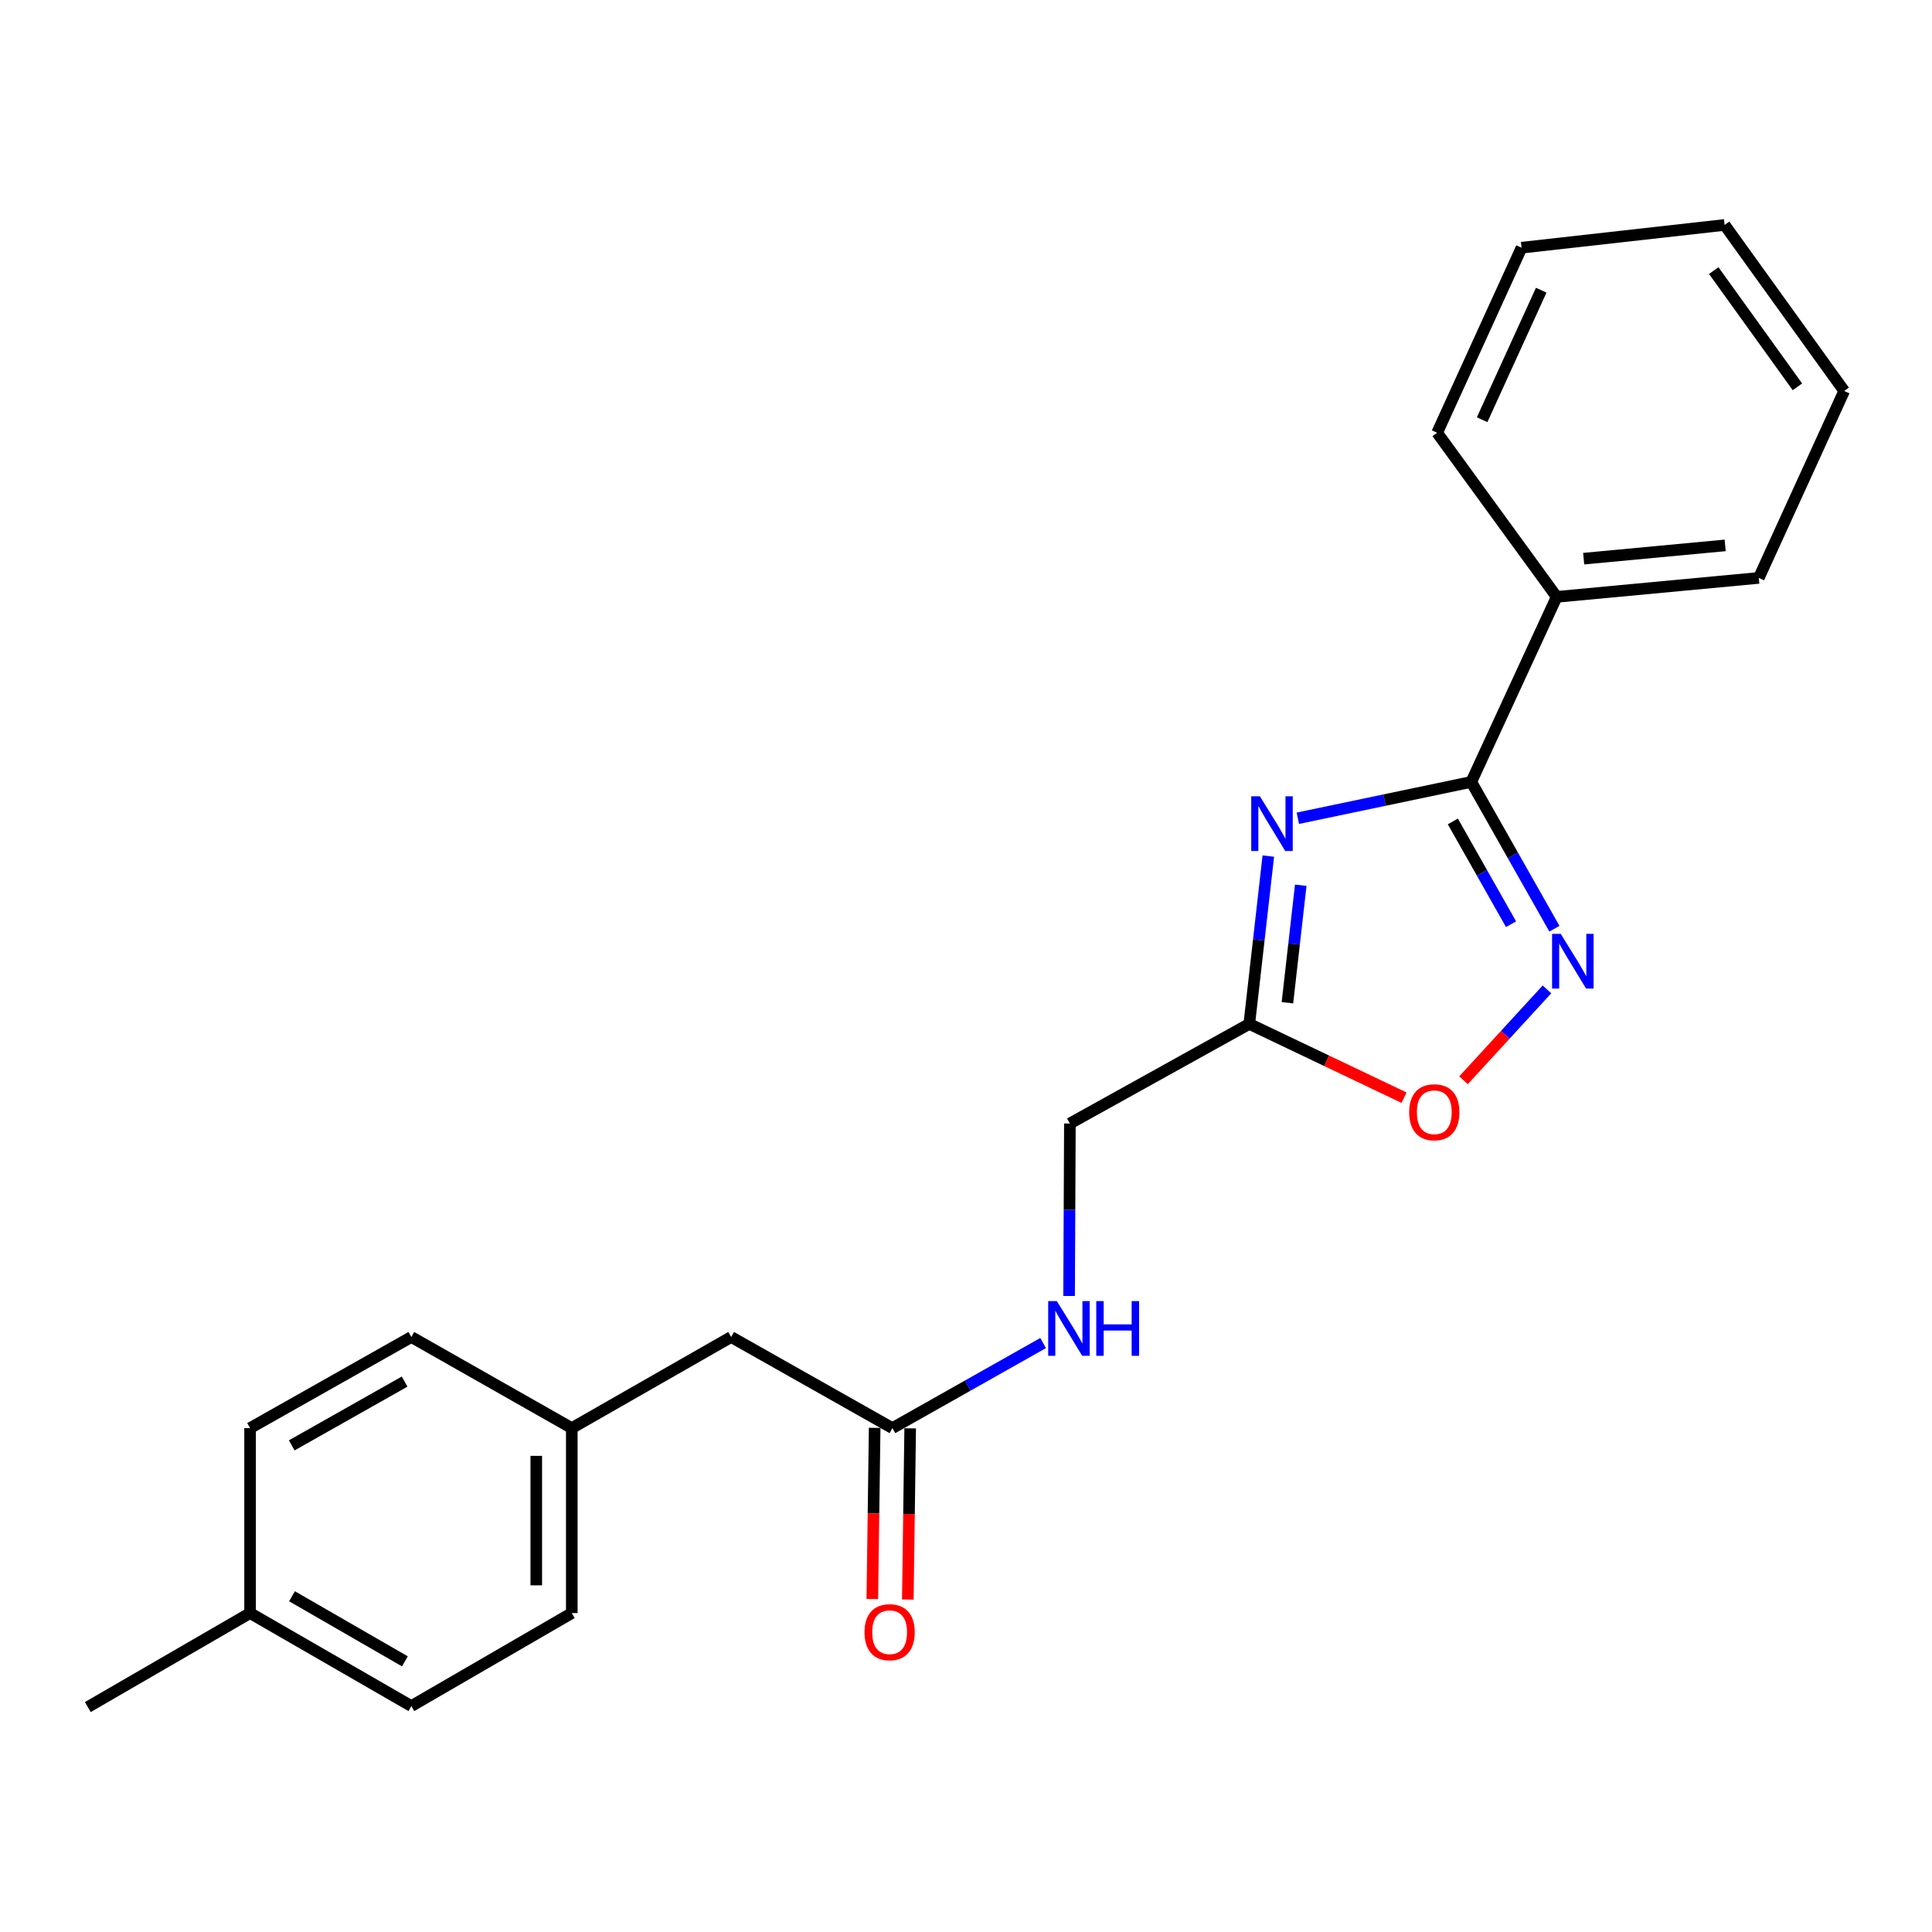 <?xml version='1.0' encoding='iso-8859-1'?>
<svg version='1.1' baseProfile='full'
              xmlns='http://www.w3.org/2000/svg'
                      xmlns:rdkit='http://www.rdkit.org/xml'
                      xmlns:xlink='http://www.w3.org/1999/xlink'
                  xml:space='preserve'
width='1000px' height='1000px' viewBox='0 0 1000 1000'>
<!-- END OF HEADER -->
<rect style='opacity:1.0;fill:#FFFFFF;stroke:none' width='1000' height='1000' x='0' y='0'> </rect>
<path class='bond-0' d='M 671.753,423.529 L 716.643,414.124' style='fill:none;fill-rule:evenodd;stroke:#0000FF;stroke-width:6px;stroke-linecap:butt;stroke-linejoin:miter;stroke-opacity:1' />
<path class='bond-0' d='M 716.643,414.124 L 761.533,404.72' style='fill:none;fill-rule:evenodd;stroke:#000000;stroke-width:6px;stroke-linecap:butt;stroke-linejoin:miter;stroke-opacity:1' />
<path class='bond-2' d='M 656.477,443.099 L 651.55,486.538' style='fill:none;fill-rule:evenodd;stroke:#0000FF;stroke-width:6px;stroke-linecap:butt;stroke-linejoin:miter;stroke-opacity:1' />
<path class='bond-2' d='M 651.55,486.538 L 646.623,529.976' style='fill:none;fill-rule:evenodd;stroke:#000000;stroke-width:6px;stroke-linecap:butt;stroke-linejoin:miter;stroke-opacity:1' />
<path class='bond-2' d='M 673.266,458.202 L 669.817,488.609' style='fill:none;fill-rule:evenodd;stroke:#0000FF;stroke-width:6px;stroke-linecap:butt;stroke-linejoin:miter;stroke-opacity:1' />
<path class='bond-2' d='M 669.817,488.609 L 666.368,519.016' style='fill:none;fill-rule:evenodd;stroke:#000000;stroke-width:6px;stroke-linecap:butt;stroke-linejoin:miter;stroke-opacity:1' />
<path class='bond-1' d='M 761.533,404.72 L 783.048,442.711' style='fill:none;fill-rule:evenodd;stroke:#000000;stroke-width:6px;stroke-linecap:butt;stroke-linejoin:miter;stroke-opacity:1' />
<path class='bond-1' d='M 783.048,442.711 L 804.562,480.702' style='fill:none;fill-rule:evenodd;stroke:#0000FF;stroke-width:6px;stroke-linecap:butt;stroke-linejoin:miter;stroke-opacity:1' />
<path class='bond-1' d='M 751.991,425.176 L 767.051,451.77' style='fill:none;fill-rule:evenodd;stroke:#000000;stroke-width:6px;stroke-linecap:butt;stroke-linejoin:miter;stroke-opacity:1' />
<path class='bond-1' d='M 767.051,451.77 L 782.111,478.364' style='fill:none;fill-rule:evenodd;stroke:#0000FF;stroke-width:6px;stroke-linecap:butt;stroke-linejoin:miter;stroke-opacity:1' />
<path class='bond-6' d='M 761.533,404.72 L 805.737,308.939' style='fill:none;fill-rule:evenodd;stroke:#000000;stroke-width:6px;stroke-linecap:butt;stroke-linejoin:miter;stroke-opacity:1' />
<path class='bond-22' d='M 800.701,512.111 L 779.107,535.628' style='fill:none;fill-rule:evenodd;stroke:#0000FF;stroke-width:6px;stroke-linecap:butt;stroke-linejoin:miter;stroke-opacity:1' />
<path class='bond-22' d='M 779.107,535.628 L 757.512,559.144' style='fill:none;fill-rule:evenodd;stroke:#FF0000;stroke-width:6px;stroke-linecap:butt;stroke-linejoin:miter;stroke-opacity:1' />
<path class='bond-3' d='M 646.623,529.976 L 686.677,549.068' style='fill:none;fill-rule:evenodd;stroke:#000000;stroke-width:6px;stroke-linecap:butt;stroke-linejoin:miter;stroke-opacity:1' />
<path class='bond-3' d='M 686.677,549.068 L 726.731,568.159' style='fill:none;fill-rule:evenodd;stroke:#FF0000;stroke-width:6px;stroke-linecap:butt;stroke-linejoin:miter;stroke-opacity:1' />
<path class='bond-8' d='M 646.623,529.976 L 553.773,581.523' style='fill:none;fill-rule:evenodd;stroke:#000000;stroke-width:6px;stroke-linecap:butt;stroke-linejoin:miter;stroke-opacity:1' />
<path class='bond-4' d='M 461.914,739.187 L 500.917,717.17' style='fill:none;fill-rule:evenodd;stroke:#000000;stroke-width:6px;stroke-linecap:butt;stroke-linejoin:miter;stroke-opacity:1' />
<path class='bond-4' d='M 500.917,717.17 L 539.92,695.153' style='fill:none;fill-rule:evenodd;stroke:#0000FF;stroke-width:6px;stroke-linecap:butt;stroke-linejoin:miter;stroke-opacity:1' />
<path class='bond-7' d='M 452.723,739.06 L 452.115,783.358' style='fill:none;fill-rule:evenodd;stroke:#000000;stroke-width:6px;stroke-linecap:butt;stroke-linejoin:miter;stroke-opacity:1' />
<path class='bond-7' d='M 452.115,783.358 L 451.506,827.656' style='fill:none;fill-rule:evenodd;stroke:#FF0000;stroke-width:6px;stroke-linecap:butt;stroke-linejoin:miter;stroke-opacity:1' />
<path class='bond-7' d='M 471.106,739.313 L 470.497,783.611' style='fill:none;fill-rule:evenodd;stroke:#000000;stroke-width:6px;stroke-linecap:butt;stroke-linejoin:miter;stroke-opacity:1' />
<path class='bond-7' d='M 470.497,783.611 L 469.888,827.909' style='fill:none;fill-rule:evenodd;stroke:#FF0000;stroke-width:6px;stroke-linecap:butt;stroke-linejoin:miter;stroke-opacity:1' />
<path class='bond-9' d='M 461.914,739.187 L 378.441,692.032' style='fill:none;fill-rule:evenodd;stroke:#000000;stroke-width:6px;stroke-linecap:butt;stroke-linejoin:miter;stroke-opacity:1' />
<path class='bond-5' d='M 553.361,670.797 L 553.567,626.16' style='fill:none;fill-rule:evenodd;stroke:#0000FF;stroke-width:6px;stroke-linecap:butt;stroke-linejoin:miter;stroke-opacity:1' />
<path class='bond-5' d='M 553.567,626.16 L 553.773,581.523' style='fill:none;fill-rule:evenodd;stroke:#000000;stroke-width:6px;stroke-linecap:butt;stroke-linejoin:miter;stroke-opacity:1' />
<path class='bond-16' d='M 805.737,308.939 L 910.352,299.124' style='fill:none;fill-rule:evenodd;stroke:#000000;stroke-width:6px;stroke-linecap:butt;stroke-linejoin:miter;stroke-opacity:1' />
<path class='bond-16' d='M 819.712,289.163 L 892.943,282.292' style='fill:none;fill-rule:evenodd;stroke:#000000;stroke-width:6px;stroke-linecap:butt;stroke-linejoin:miter;stroke-opacity:1' />
<path class='bond-17' d='M 805.737,308.939 L 743.864,223.994' style='fill:none;fill-rule:evenodd;stroke:#000000;stroke-width:6px;stroke-linecap:butt;stroke-linejoin:miter;stroke-opacity:1' />
<path class='bond-10' d='M 378.441,692.032 L 295.958,739.187' style='fill:none;fill-rule:evenodd;stroke:#000000;stroke-width:6px;stroke-linecap:butt;stroke-linejoin:miter;stroke-opacity:1' />
<path class='bond-12' d='M 295.958,739.187 L 212.913,692.032' style='fill:none;fill-rule:evenodd;stroke:#000000;stroke-width:6px;stroke-linecap:butt;stroke-linejoin:miter;stroke-opacity:1' />
<path class='bond-13' d='M 295.958,739.187 L 295.958,834.927' style='fill:none;fill-rule:evenodd;stroke:#000000;stroke-width:6px;stroke-linecap:butt;stroke-linejoin:miter;stroke-opacity:1' />
<path class='bond-13' d='M 277.574,753.548 L 277.574,820.566' style='fill:none;fill-rule:evenodd;stroke:#000000;stroke-width:6px;stroke-linecap:butt;stroke-linejoin:miter;stroke-opacity:1' />
<path class='bond-11' d='M 129.439,834.927 L 212.913,883.062' style='fill:none;fill-rule:evenodd;stroke:#000000;stroke-width:6px;stroke-linecap:butt;stroke-linejoin:miter;stroke-opacity:1' />
<path class='bond-11' d='M 151.144,826.221 L 209.575,859.916' style='fill:none;fill-rule:evenodd;stroke:#000000;stroke-width:6px;stroke-linecap:butt;stroke-linejoin:miter;stroke-opacity:1' />
<path class='bond-18' d='M 129.439,834.927 L 45.455,883.573' style='fill:none;fill-rule:evenodd;stroke:#000000;stroke-width:6px;stroke-linecap:butt;stroke-linejoin:miter;stroke-opacity:1' />
<path class='bond-24' d='M 129.439,834.927 L 129.439,739.187' style='fill:none;fill-rule:evenodd;stroke:#000000;stroke-width:6px;stroke-linecap:butt;stroke-linejoin:miter;stroke-opacity:1' />
<path class='bond-15' d='M 212.913,692.032 L 129.439,739.187' style='fill:none;fill-rule:evenodd;stroke:#000000;stroke-width:6px;stroke-linecap:butt;stroke-linejoin:miter;stroke-opacity:1' />
<path class='bond-15' d='M 209.434,715.111 L 151.002,748.12' style='fill:none;fill-rule:evenodd;stroke:#000000;stroke-width:6px;stroke-linecap:butt;stroke-linejoin:miter;stroke-opacity:1' />
<path class='bond-14' d='M 295.958,834.927 L 212.913,883.062' style='fill:none;fill-rule:evenodd;stroke:#000000;stroke-width:6px;stroke-linecap:butt;stroke-linejoin:miter;stroke-opacity:1' />
<path class='bond-20' d='M 910.352,299.124 L 954.545,202.373' style='fill:none;fill-rule:evenodd;stroke:#000000;stroke-width:6px;stroke-linecap:butt;stroke-linejoin:miter;stroke-opacity:1' />
<path class='bond-19' d='M 743.864,223.994 L 787.557,128.213' style='fill:none;fill-rule:evenodd;stroke:#000000;stroke-width:6px;stroke-linecap:butt;stroke-linejoin:miter;stroke-opacity:1' />
<path class='bond-19' d='M 767.144,217.257 L 797.729,150.21' style='fill:none;fill-rule:evenodd;stroke:#000000;stroke-width:6px;stroke-linecap:butt;stroke-linejoin:miter;stroke-opacity:1' />
<path class='bond-21' d='M 787.557,128.213 L 892.663,116.427' style='fill:none;fill-rule:evenodd;stroke:#000000;stroke-width:6px;stroke-linecap:butt;stroke-linejoin:miter;stroke-opacity:1' />
<path class='bond-23' d='M 954.545,202.373 L 892.663,116.427' style='fill:none;fill-rule:evenodd;stroke:#000000;stroke-width:6px;stroke-linecap:butt;stroke-linejoin:miter;stroke-opacity:1' />
<path class='bond-23' d='M 930.344,200.223 L 887.026,140.061' style='fill:none;fill-rule:evenodd;stroke:#000000;stroke-width:6px;stroke-linecap:butt;stroke-linejoin:miter;stroke-opacity:1' />
<path  class='atom-0' d='M 652.119 412.171
L 661.399 427.171
Q 662.319 428.651, 663.799 431.331
Q 665.279 434.011, 665.359 434.171
L 665.359 412.171
L 669.119 412.171
L 669.119 440.491
L 665.239 440.491
L 655.279 424.091
Q 654.119 422.171, 652.879 419.971
Q 651.679 417.771, 651.319 417.091
L 651.319 440.491
L 647.639 440.491
L 647.639 412.171
L 652.119 412.171
' fill='#0000FF'/>
<path  class='atom-2' d='M 807.831 483.368
L 817.111 498.368
Q 818.031 499.848, 819.511 502.528
Q 820.991 505.208, 821.071 505.368
L 821.071 483.368
L 824.831 483.368
L 824.831 511.688
L 820.951 511.688
L 810.991 495.288
Q 809.831 493.368, 808.591 491.168
Q 807.391 488.968, 807.031 488.288
L 807.031 511.688
L 803.351 511.688
L 803.351 483.368
L 807.831 483.368
' fill='#0000FF'/>
<path  class='atom-4' d='M 729.383 575.7
Q 729.383 568.9, 732.743 565.1
Q 736.103 561.3, 742.383 561.3
Q 748.663 561.3, 752.023 565.1
Q 755.383 568.9, 755.383 575.7
Q 755.383 582.58, 751.983 586.5
Q 748.583 590.38, 742.383 590.38
Q 736.143 590.38, 732.743 586.5
Q 729.383 582.62, 729.383 575.7
M 742.383 587.18
Q 746.703 587.18, 749.023 584.3
Q 751.383 581.38, 751.383 575.7
Q 751.383 570.14, 749.023 567.34
Q 746.703 564.5, 742.383 564.5
Q 738.063 564.5, 735.703 567.3
Q 733.383 570.1, 733.383 575.7
Q 733.383 581.42, 735.703 584.3
Q 738.063 587.18, 742.383 587.18
' fill='#FF0000'/>
<path  class='atom-6' d='M 547.023 673.449
L 556.303 688.449
Q 557.223 689.929, 558.703 692.609
Q 560.183 695.289, 560.263 695.449
L 560.263 673.449
L 564.023 673.449
L 564.023 701.769
L 560.143 701.769
L 550.183 685.369
Q 549.023 683.449, 547.783 681.249
Q 546.583 679.049, 546.223 678.369
L 546.223 701.769
L 542.543 701.769
L 542.543 673.449
L 547.023 673.449
' fill='#0000FF'/>
<path  class='atom-6' d='M 567.423 673.449
L 571.263 673.449
L 571.263 685.489
L 585.743 685.489
L 585.743 673.449
L 589.583 673.449
L 589.583 701.769
L 585.743 701.769
L 585.743 688.689
L 571.263 688.689
L 571.263 701.769
L 567.423 701.769
L 567.423 673.449
' fill='#0000FF'/>
<path  class='atom-8' d='M 447.464 844.822
Q 447.464 838.022, 450.824 834.222
Q 454.184 830.422, 460.464 830.422
Q 466.744 830.422, 470.104 834.222
Q 473.464 838.022, 473.464 844.822
Q 473.464 851.702, 470.064 855.622
Q 466.664 859.502, 460.464 859.502
Q 454.224 859.502, 450.824 855.622
Q 447.464 851.742, 447.464 844.822
M 460.464 856.302
Q 464.784 856.302, 467.104 853.422
Q 469.464 850.502, 469.464 844.822
Q 469.464 839.262, 467.104 836.462
Q 464.784 833.622, 460.464 833.622
Q 456.144 833.622, 453.784 836.422
Q 451.464 839.222, 451.464 844.822
Q 451.464 850.542, 453.784 853.422
Q 456.144 856.302, 460.464 856.302
' fill='#FF0000'/>
</svg>
